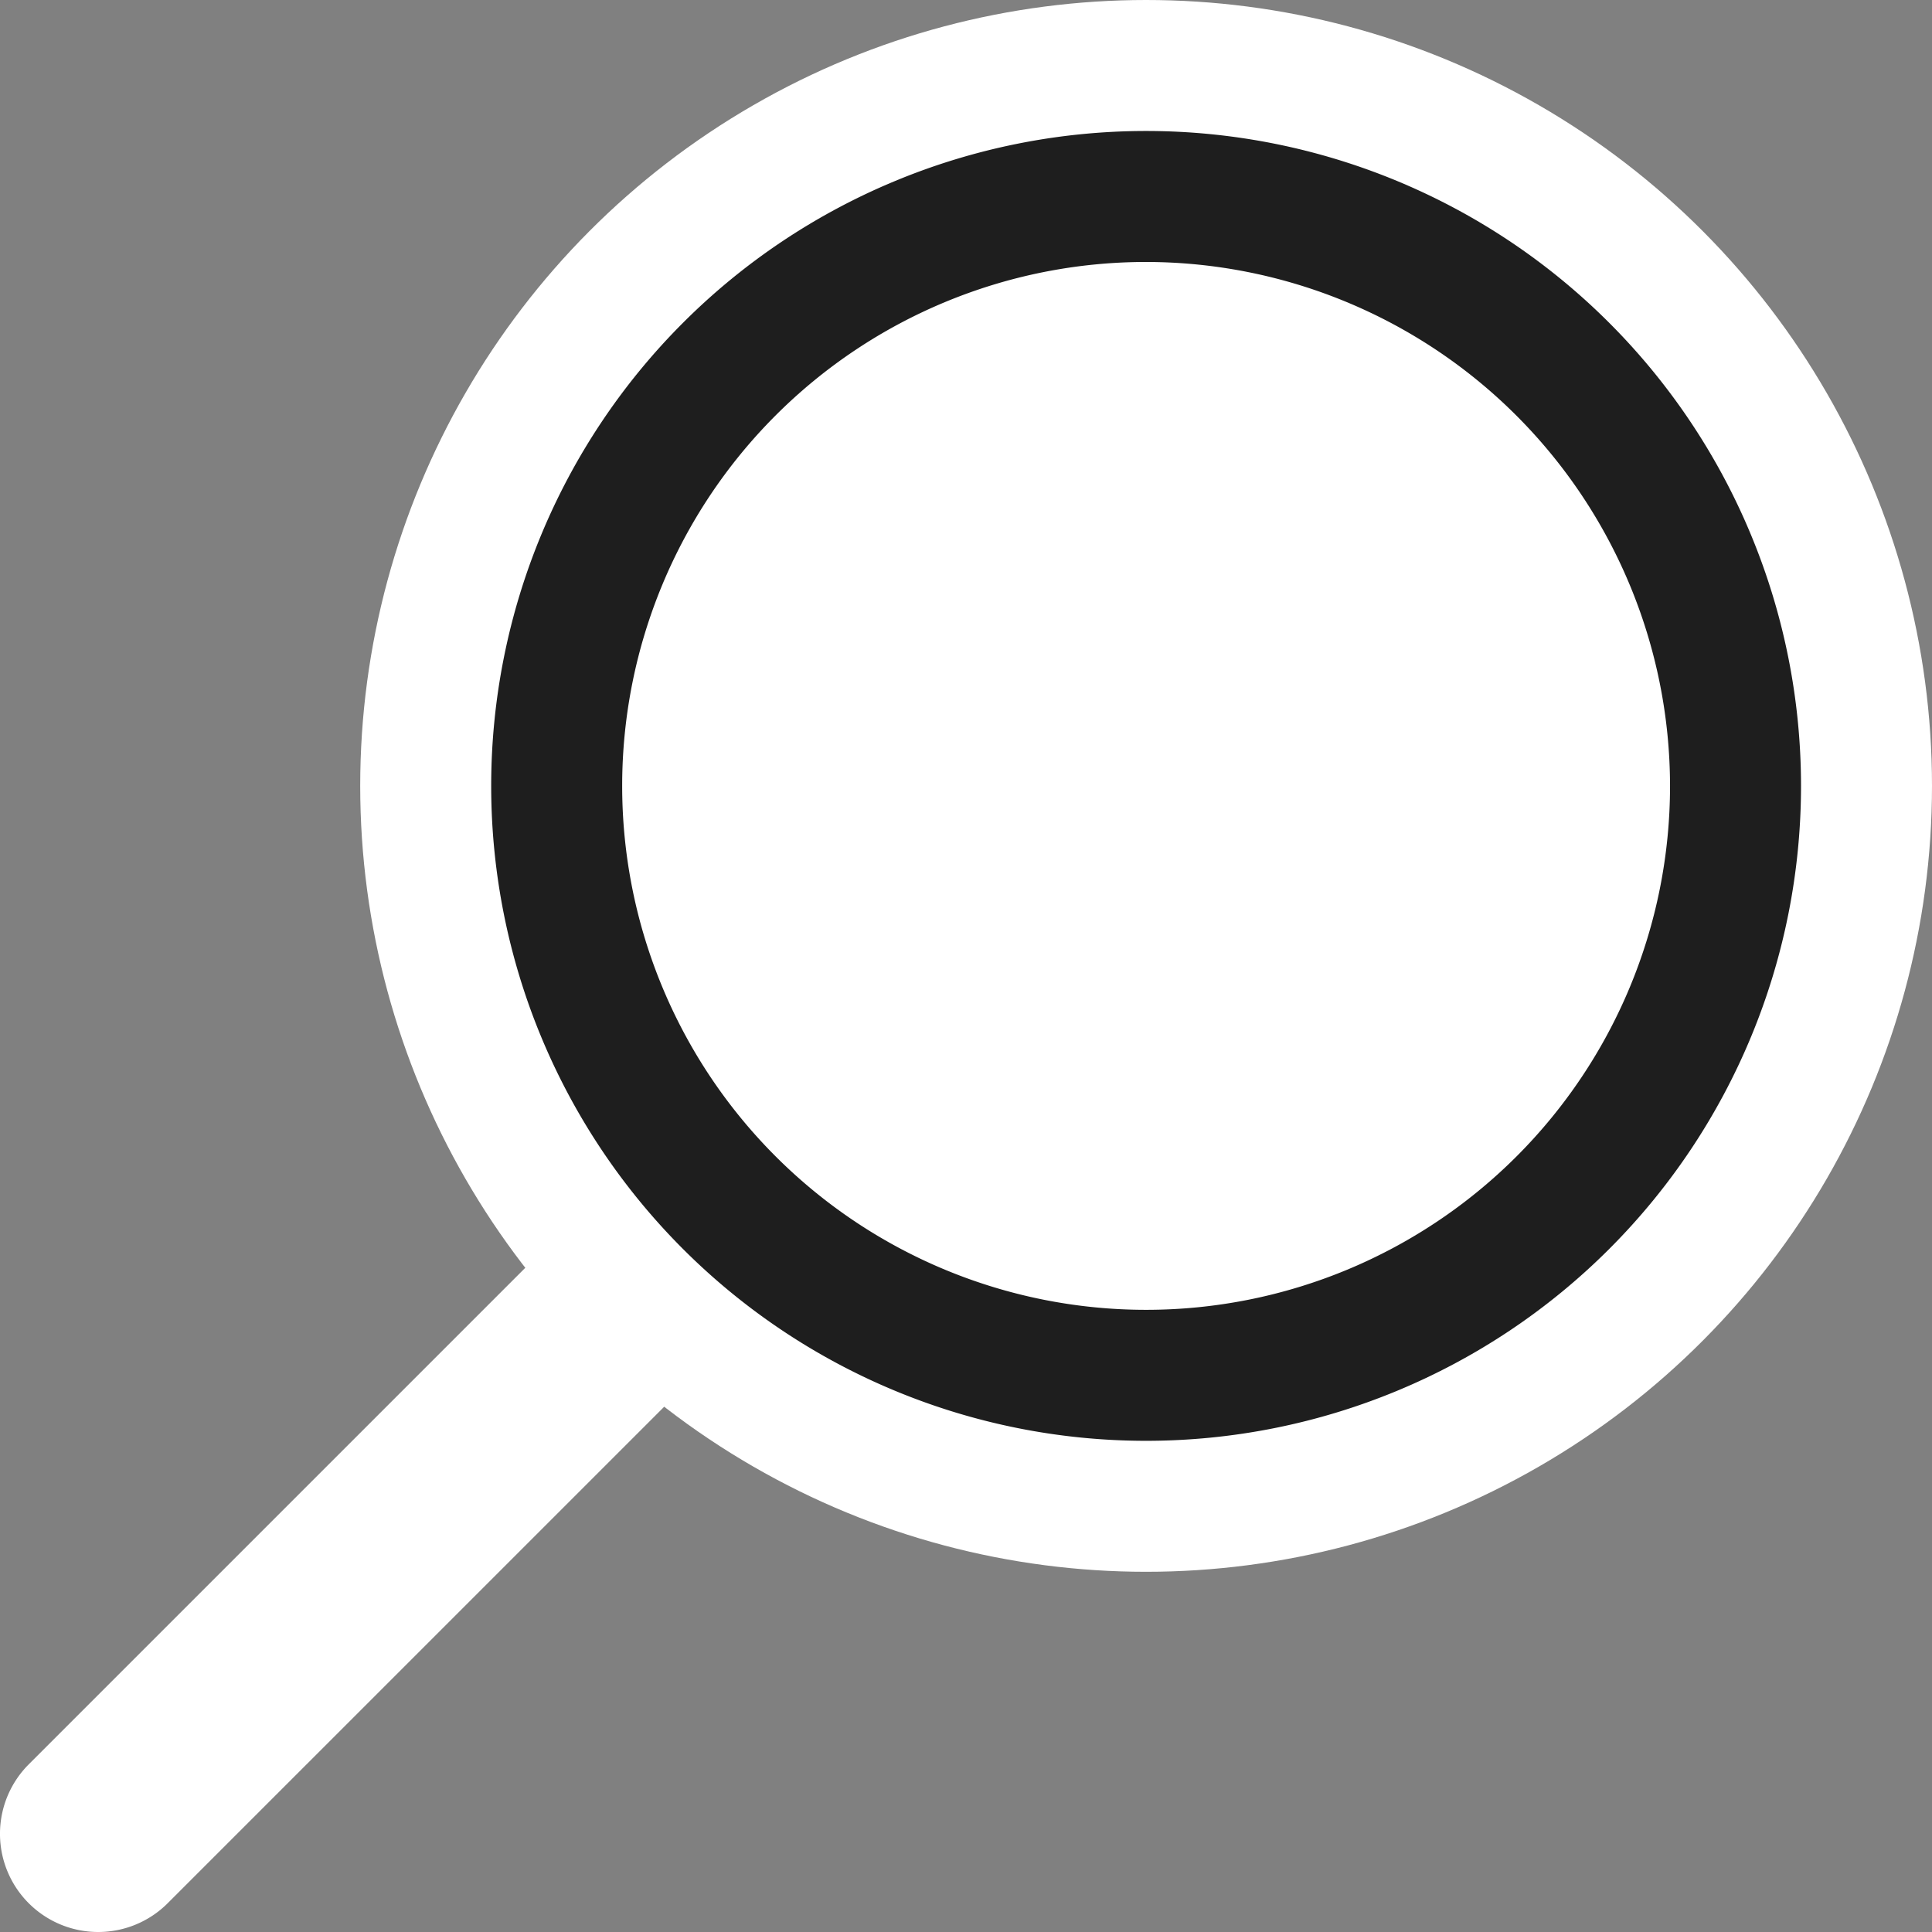 <svg xmlns="http://www.w3.org/2000/svg" width="29.5" height="29.5"><rect width="100%" height="100%" fill="#808080" stroke="none"/><g transform="translate(1.5)"><path d="M0 29.5a1.5 1.5 0 01-1.061-.439 1.5 1.5 0 010-2.121l10-10a1.5 1.5 0 012.121 0 1.5 1.5 0 010 2.121l-10 10A1.5 1.5 0 010 29.5z" fill="#fff"/><circle cx="12" cy="12" r="12" transform="translate(4)" fill="#fff"/><circle cx="10" cy="10" r="10" transform="translate(6 2)" fill="#fff"/><path d="M16 4a8 8 0 108 8 8.009 8.009 0 00-8-8m0-2A10 10 0 116 12 10 10 0 0116 2z" fill="#1e1e1e"/></g></svg>